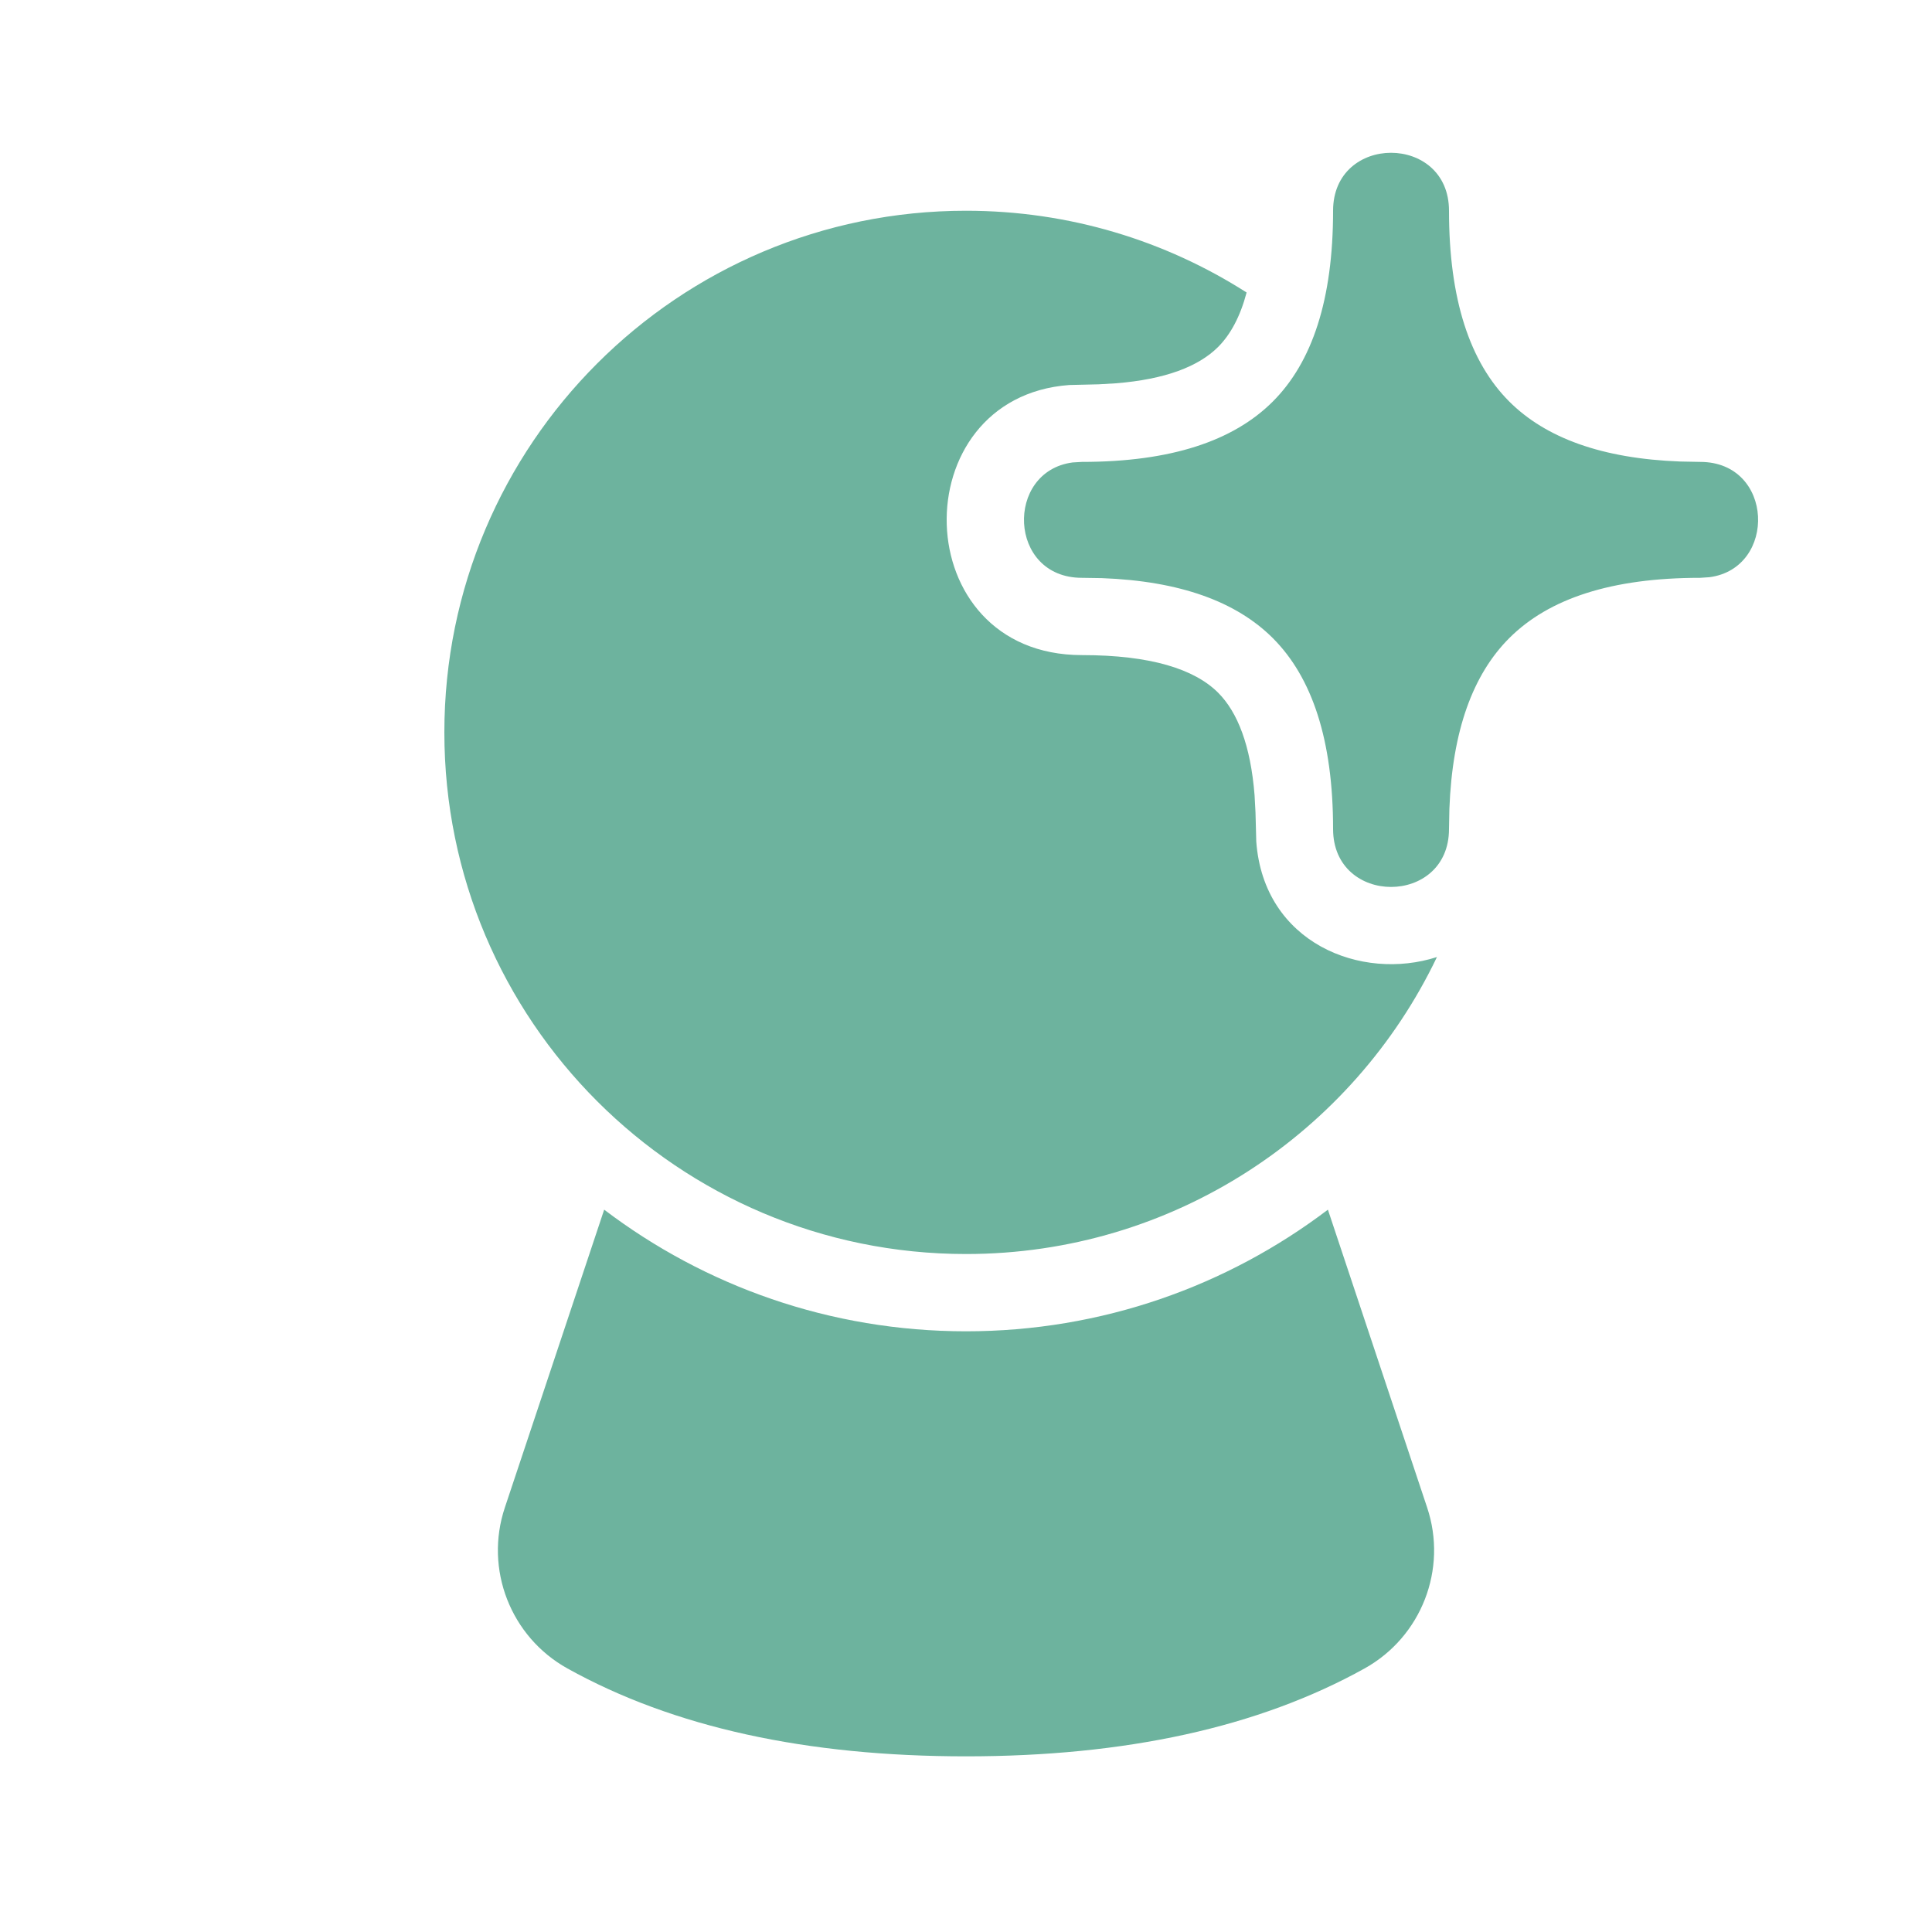 <svg width="25" height="25" viewBox="0 0 25 25" fill="none" xmlns="http://www.w3.org/2000/svg">
<g id="Predictions">
<path id="Shape" d="M17.183 15.653L18.467 19.507C18.734 20.305 18.393 21.181 17.657 21.59C16.286 22.352 14.564 22.727 12.5 22.727C10.436 22.727 8.714 22.352 7.343 21.59C6.607 21.181 6.266 20.305 6.533 19.507L7.818 15.653C9.118 16.64 10.741 17.227 12.5 17.227C14.259 17.227 15.882 16.64 17.183 15.653ZM12.5 2.727C13.837 2.727 15.082 3.115 16.131 3.785C16.048 4.099 15.922 4.329 15.763 4.489C15.51 4.742 15.08 4.909 14.438 4.96L14.216 4.973L13.837 4.982C11.668 5.141 11.722 8.477 14 8.477C14.89 8.477 15.457 8.658 15.763 8.964C16.015 9.217 16.183 9.646 16.234 10.289L16.246 10.511L16.256 10.889C16.352 12.203 17.614 12.701 18.594 12.384C17.508 14.656 15.187 16.227 12.5 16.227C8.772 16.227 5.75 13.204 5.75 9.477C5.75 5.749 8.772 2.727 12.5 2.727ZM18.75 2.727C18.75 3.876 19.02 4.686 19.53 5.196C20.002 5.667 20.728 5.934 21.741 5.972L22 5.977C22.958 5.977 22.998 7.354 22.12 7.469L22 7.477C20.85 7.477 20.041 7.746 19.53 8.257C19.059 8.728 18.793 9.454 18.755 10.467L18.75 10.727C18.75 11.727 17.25 11.727 17.25 10.727C17.25 9.577 16.98 8.767 16.47 8.257C15.998 7.786 15.272 7.519 14.259 7.481L14 7.477C13.042 7.477 13.002 6.099 13.88 5.984L14 5.977C15.15 5.977 15.959 5.707 16.47 5.196C16.98 4.686 17.25 3.876 17.25 2.727C17.25 1.727 18.75 1.727 18.75 2.727Z" fill="#6DB39E"/>
</g>
</svg>
